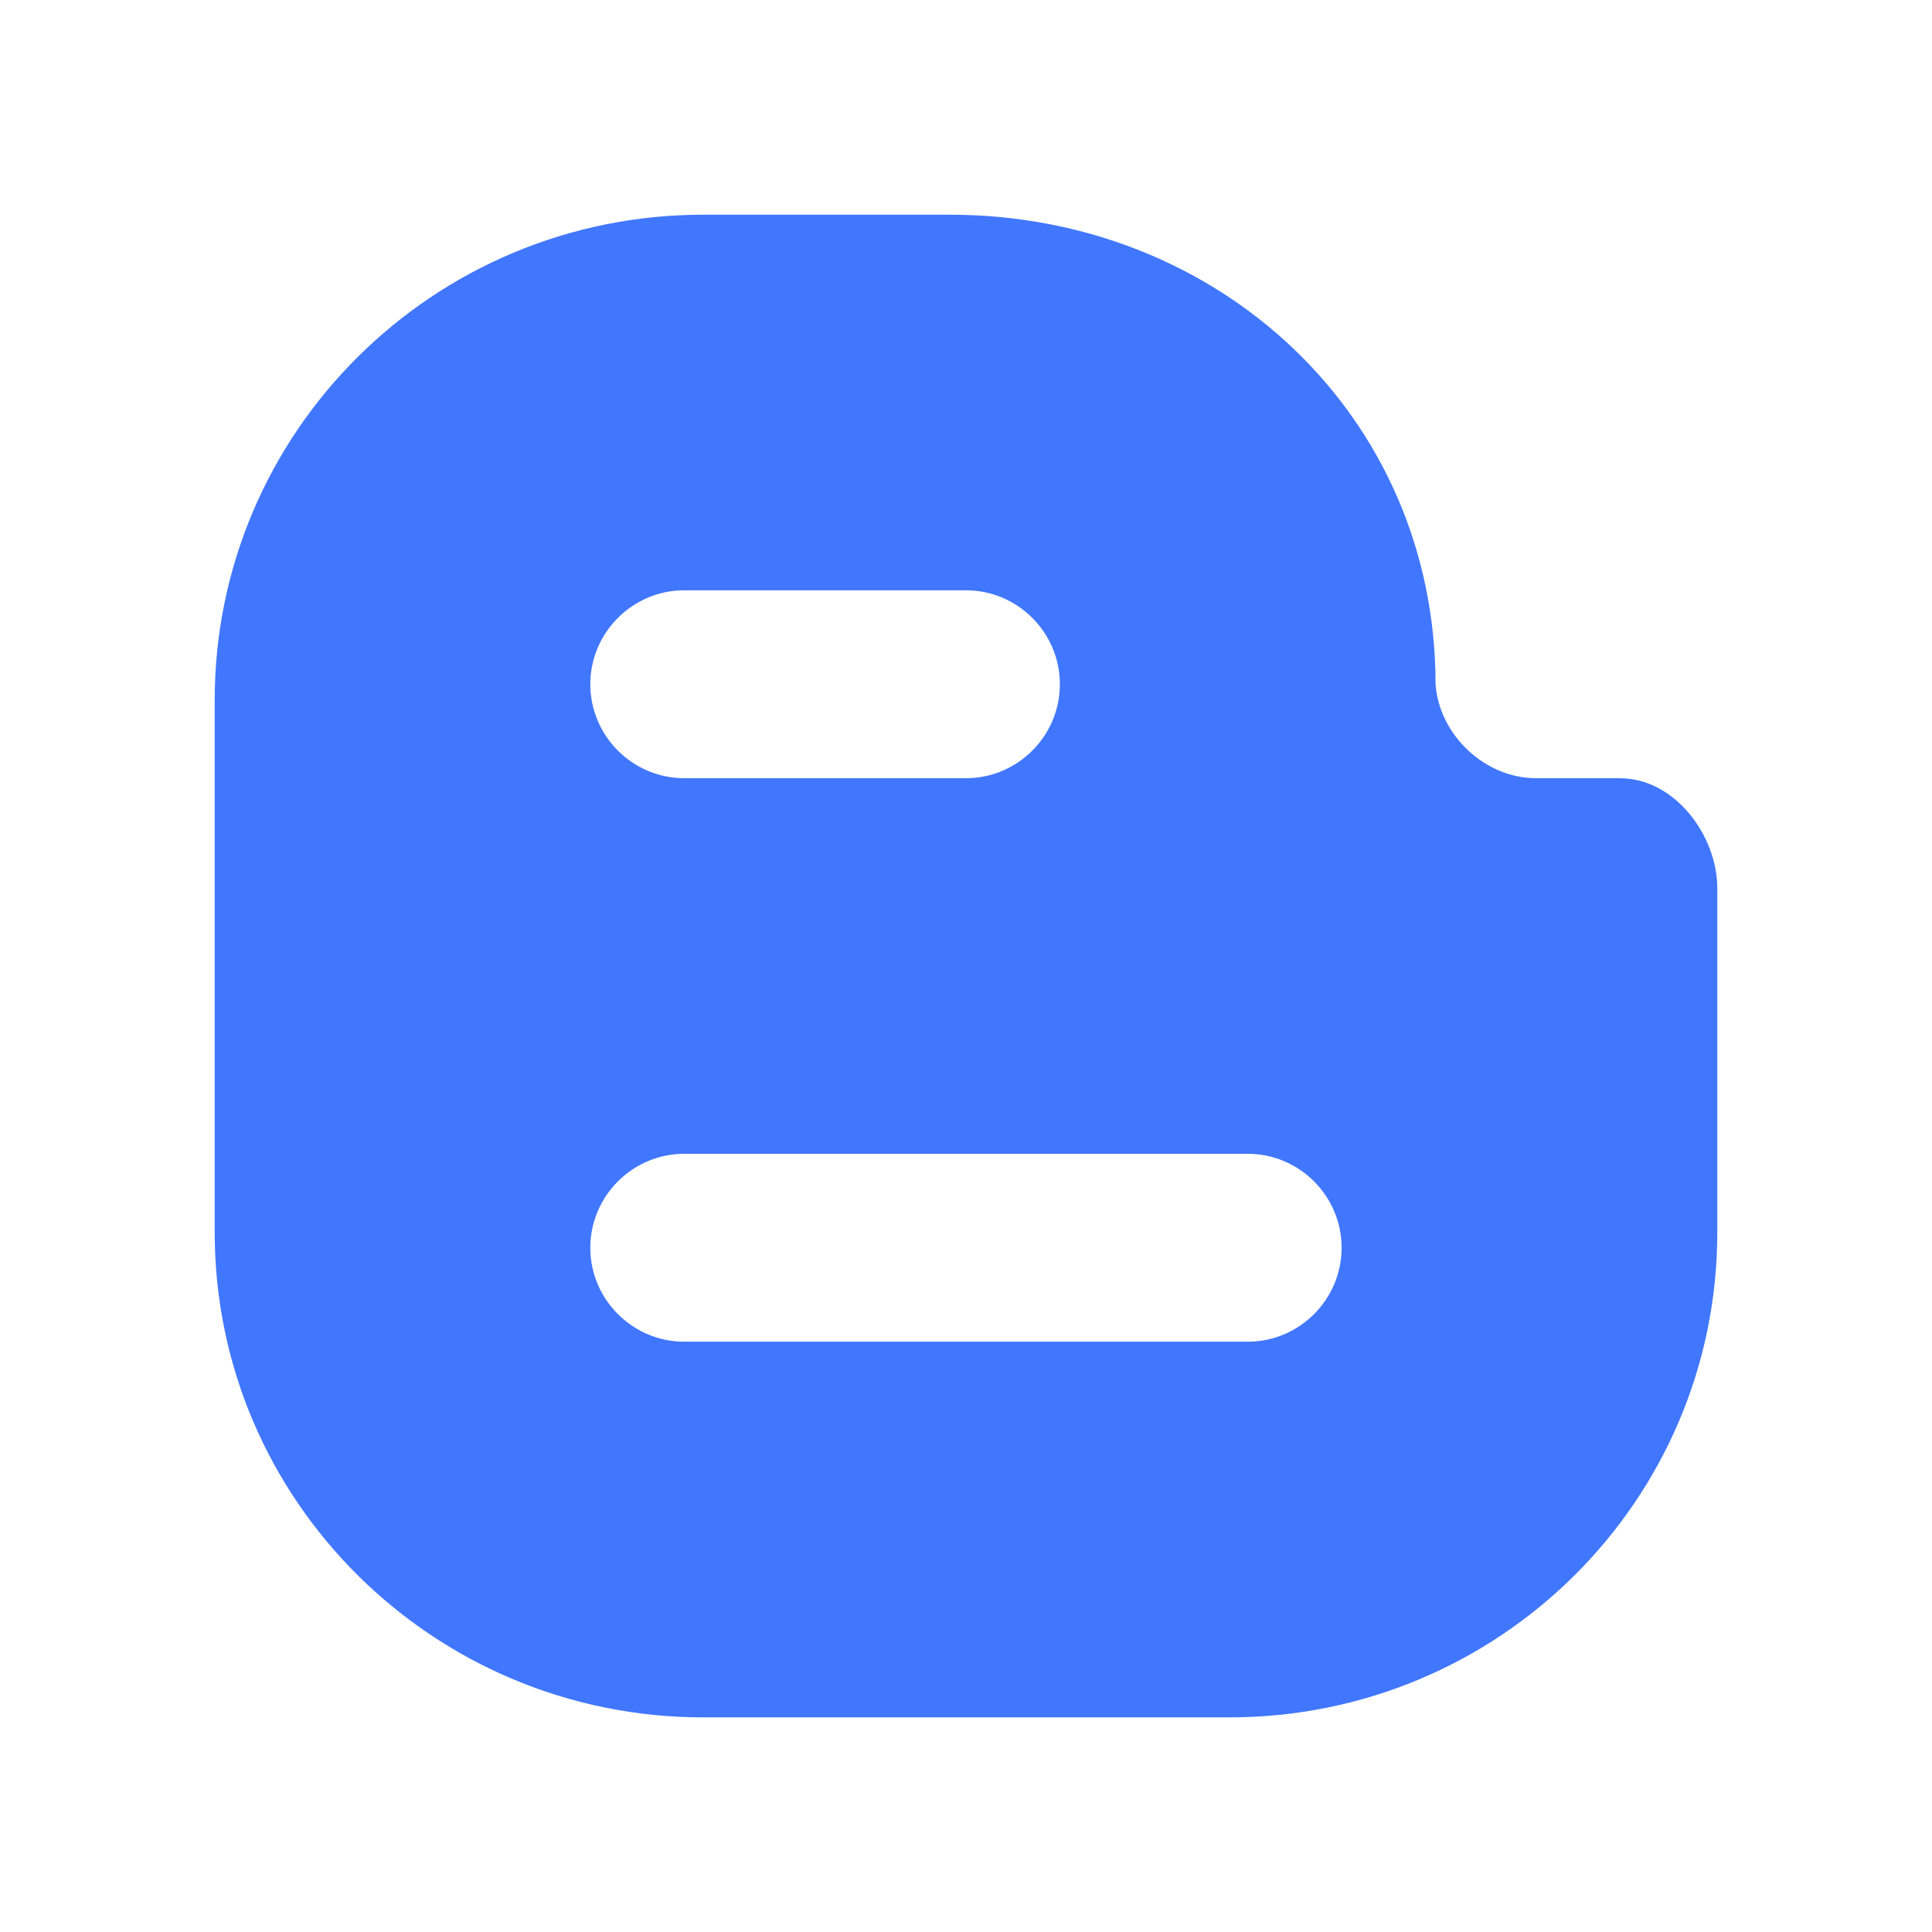<svg width="24" height="24" viewBox="0 0 24 24" fill="none" xmlns="http://www.w3.org/2000/svg">
<g id="&#229;&#175;&#188;&#232;&#136;&#170;&#229;&#155;&#190;&#230;&#160;&#135;">
<path id="Vector" d="M20.127 9.667H19.08C18.44 9.667 17.878 9.124 17.833 8.5C17.833 5.17 15.149 2.667 11.796 2.667H8.737C5.386 2.667 2.669 5.365 2.667 8.695V15.309C2.667 18.638 5.386 21.334 8.737 21.334H15.27C18.623 21.334 21.333 18.638 21.333 15.309V11.036C21.333 10.371 20.797 9.668 20.127 9.668V9.667ZM8.5 7.333H12C12.642 7.333 13.166 7.858 13.166 8.5C13.166 9.142 12.642 9.667 12 9.667H8.5C7.858 9.667 7.333 9.142 7.333 8.5C7.333 7.858 7.858 7.333 8.5 7.333ZM15.5 16.667H8.5C7.858 16.667 7.333 16.142 7.333 15.5C7.333 14.858 7.858 14.333 8.5 14.333H15.5C16.142 14.333 16.666 14.858 16.666 15.5C16.666 16.142 16.142 16.667 15.5 16.667Z" fill="#4177FF"/>
</g>
</svg>
